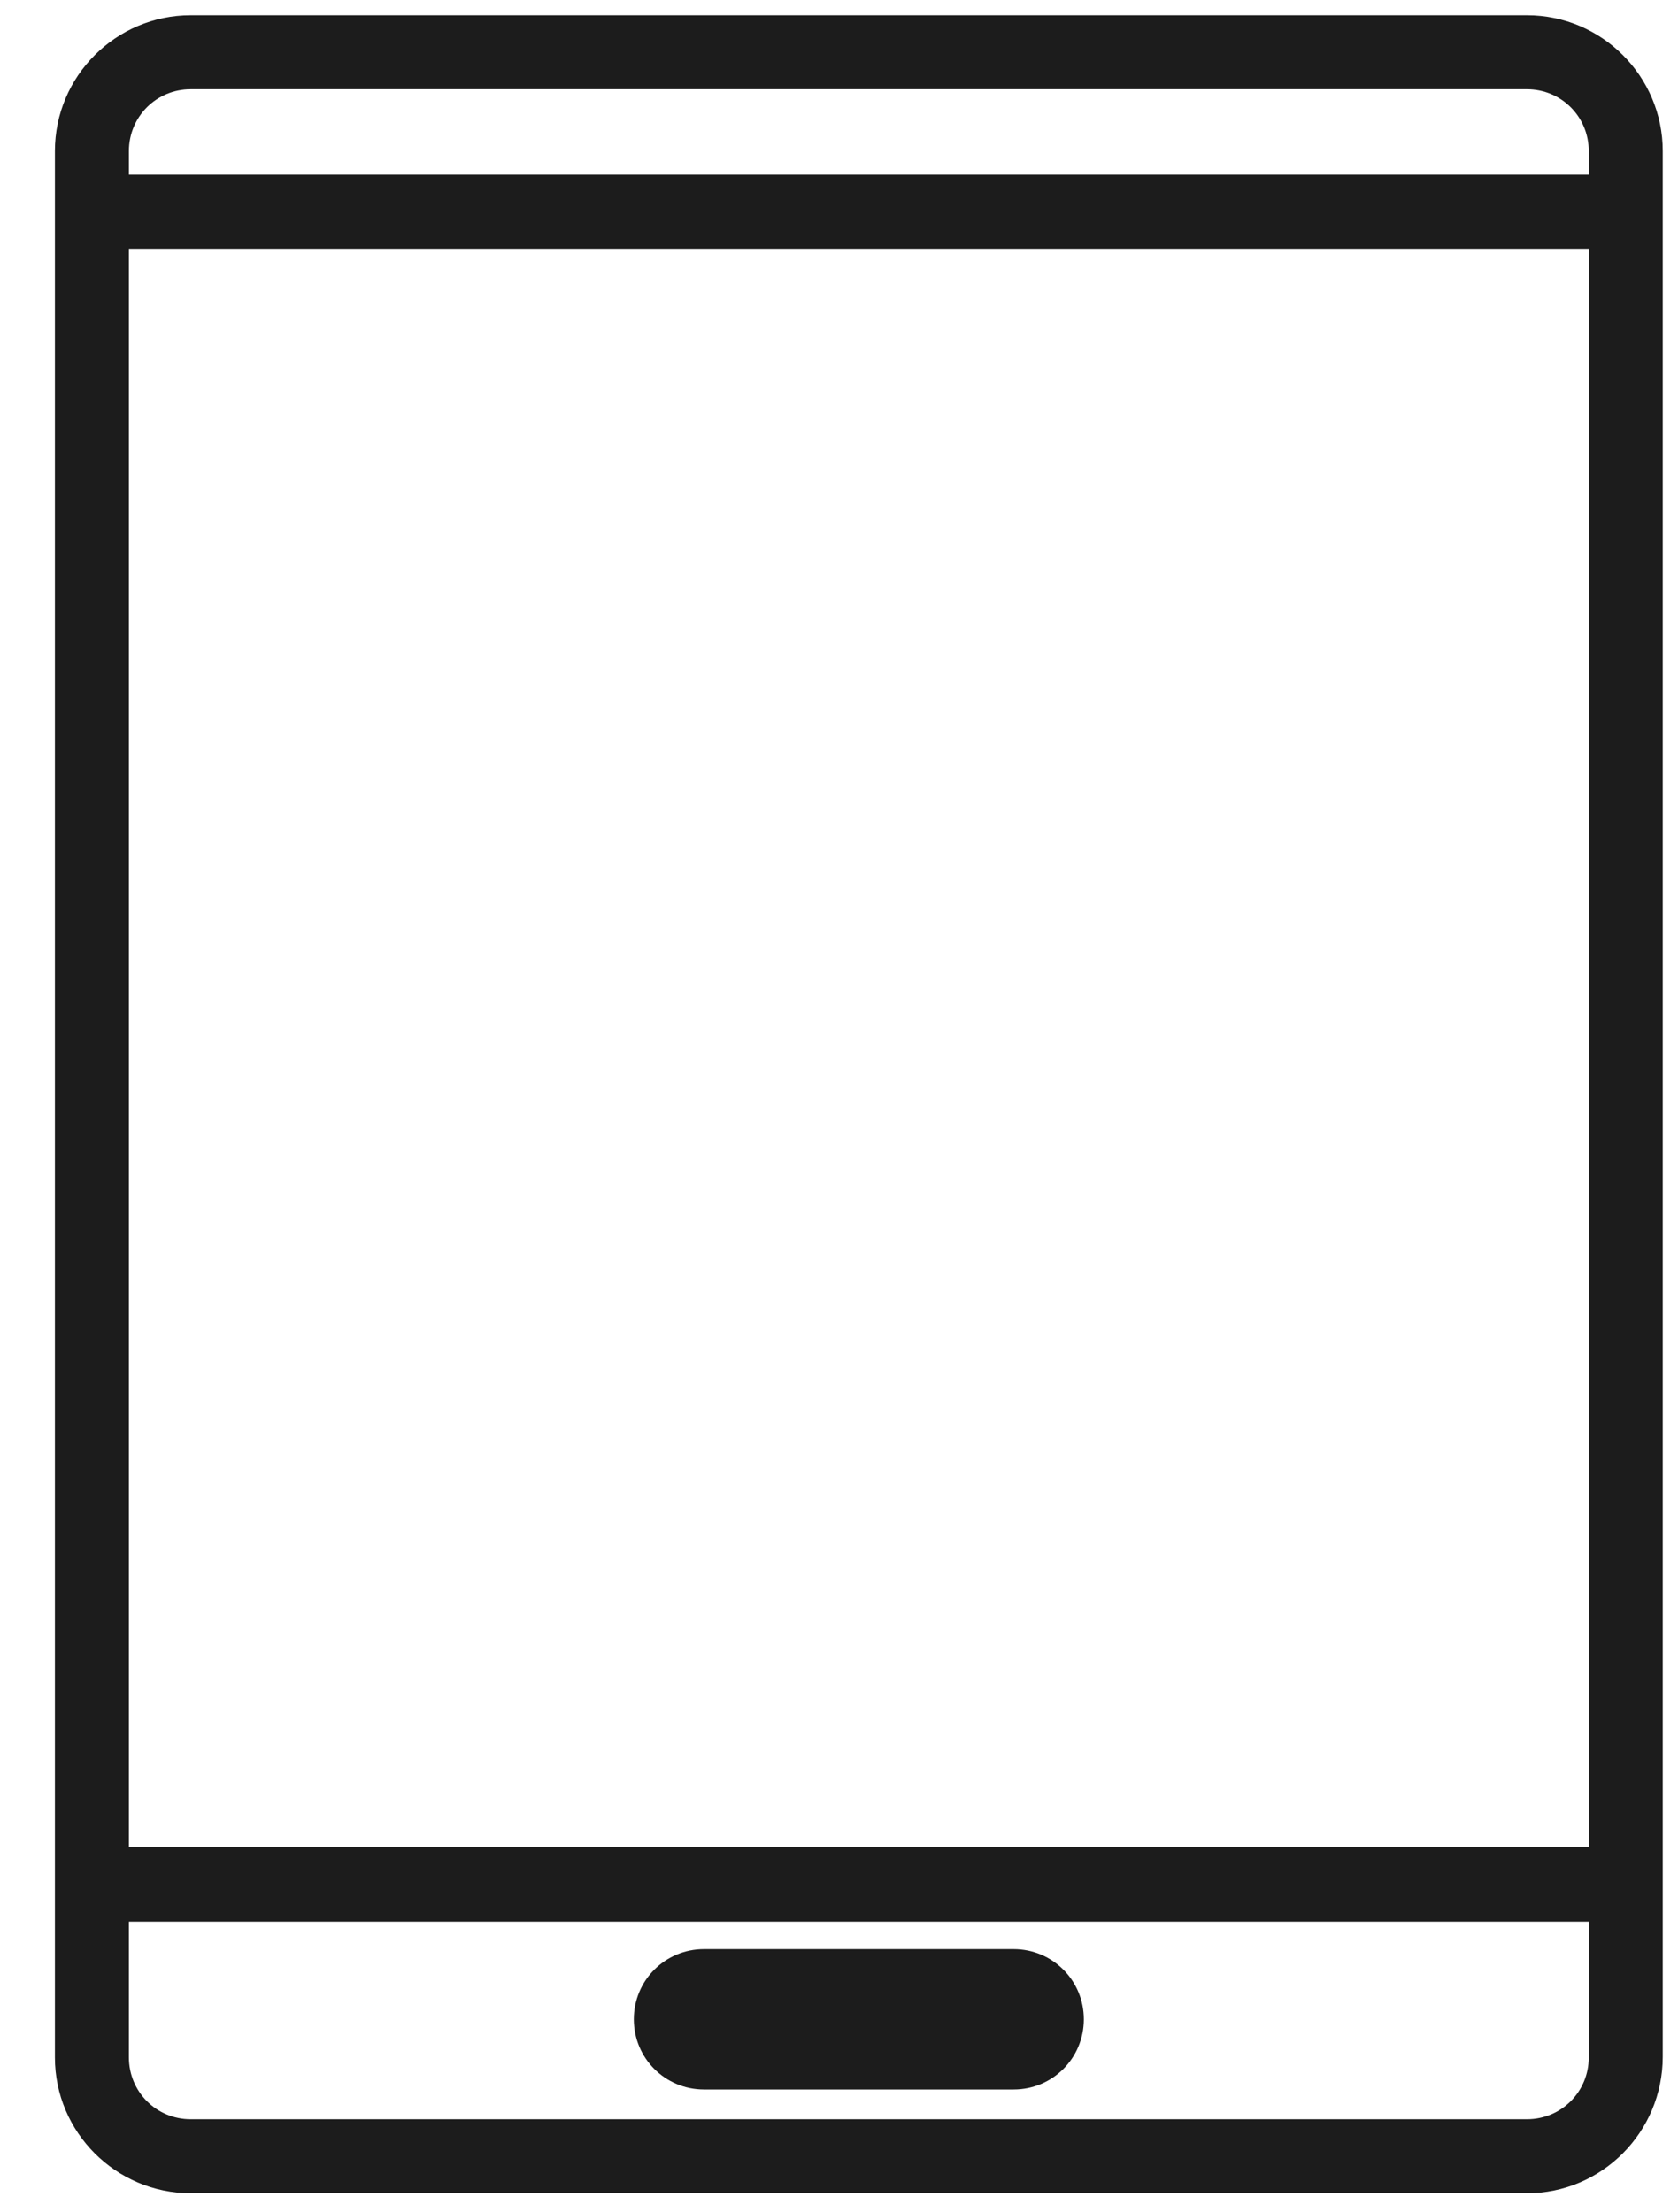 <svg width="22" height="29" viewBox="0 0 22 29" fill="none" xmlns="http://www.w3.org/2000/svg">
<path d="M20.02 0.2H2.5C1.52 0.2 0.72 1 0.72 1.98V26.97C0.72 27.95 1.52 28.75 2.5 28.75H20.02C21 28.75 21.8 27.95 21.8 26.96V1.98C21.8 1 21 0.2 20.02 0.2ZM2.5 1.17H20.02C20.47 1.17 20.83 1.53 20.83 1.98V2.29H1.69V1.98C1.69 1.53 2.05 1.17 2.5 1.17ZM20.83 3.26V24.21H1.69V3.26H20.83ZM20.02 27.78H2.5C2.05 27.78 1.69 27.42 1.69 26.97V25.19H20.83V26.97C20.83 27.42 20.47 27.78 20.02 27.78Z" fill="#1C1C1C"/>
<path d="M13.29 25.55H9.23C8.72 25.55 8.31 25.96 8.31 26.47C8.31 26.98 8.72 27.39 9.23 27.39H13.29C13.8 27.39 14.21 26.98 14.21 26.47C14.21 25.96 13.8 25.55 13.29 25.55Z" fill="#1C1C1C"/>
</svg>
